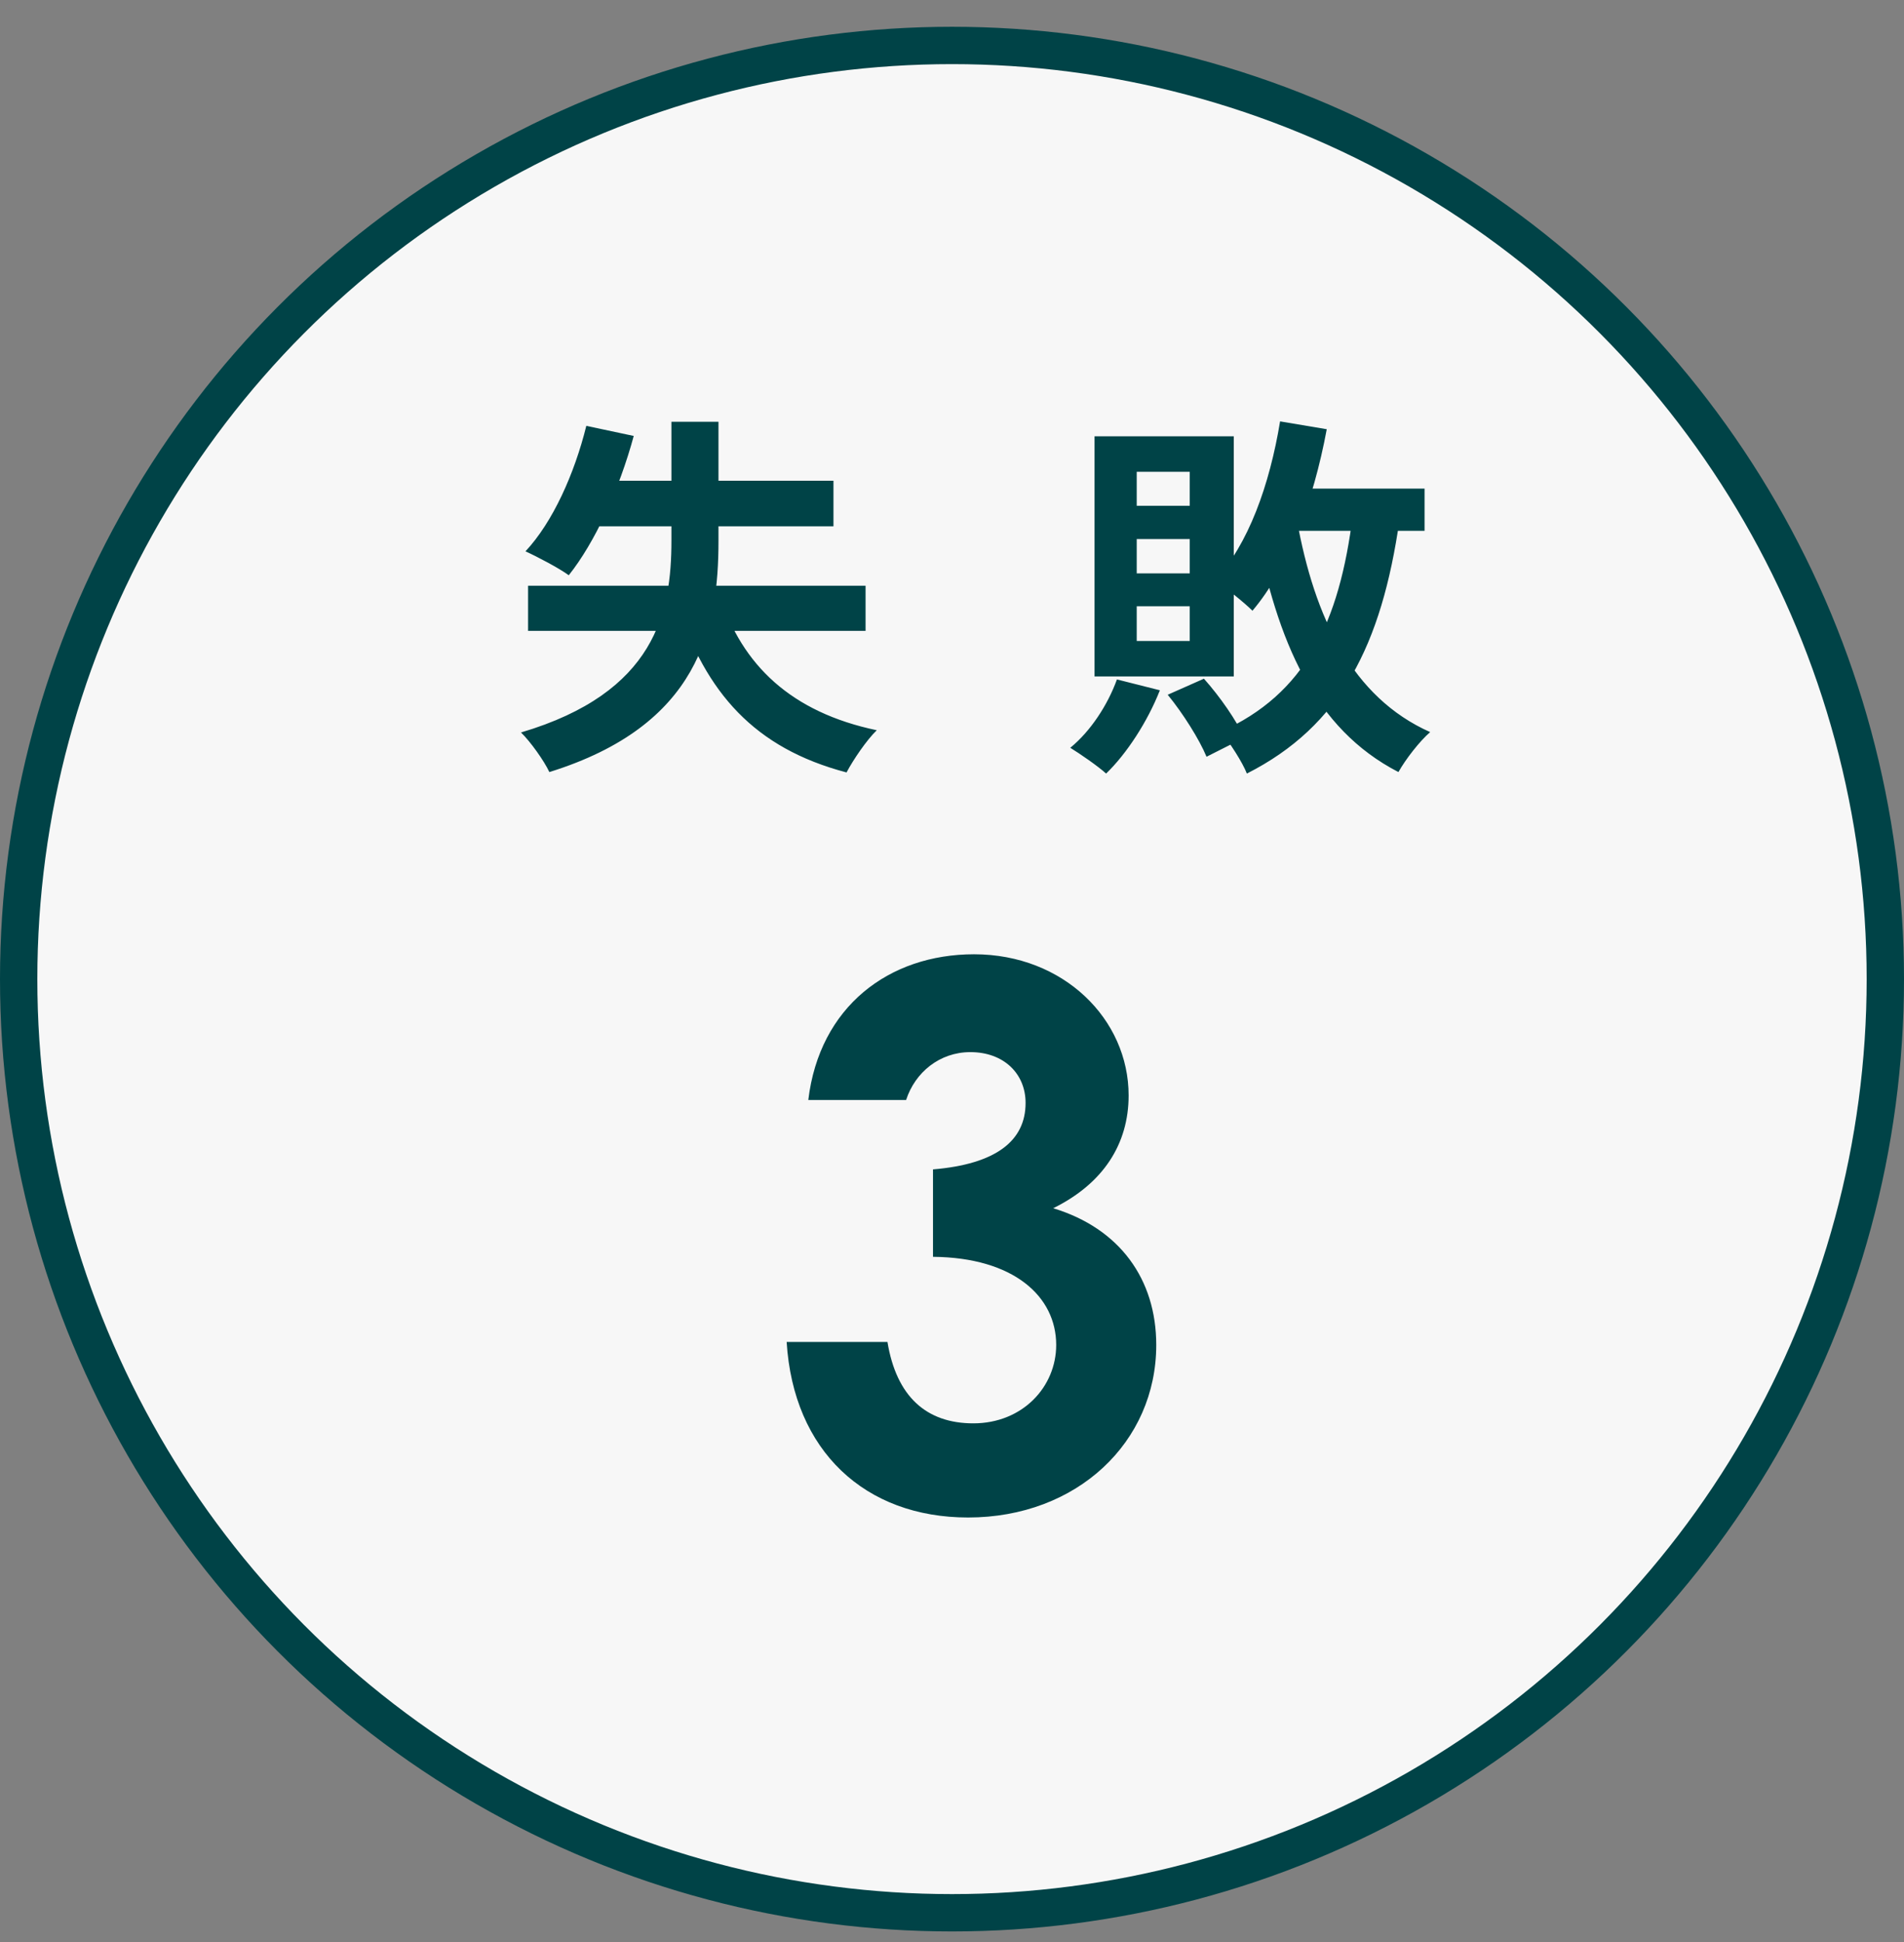 <svg width="51" height="52" viewBox="0 0 51 52" fill="none" xmlns="http://www.w3.org/2000/svg">
<rect x="0" y="0" width="51" height="52" fill="#808080" stroke="none"/>
<circle cx="25.5" cy="26.217" r="25" fill="#F7F7F7" stroke="#004347"/>
<path d="M14.145 15.683H23.185V16.893H14.145V15.683ZM15.705 11.403L16.975 11.673C16.585 13.113 15.935 14.523 15.235 15.403C14.975 15.213 14.385 14.903 14.075 14.763C14.805 13.983 15.385 12.693 15.705 11.403ZM15.995 12.873H22.325V14.093H15.385L15.995 12.873ZM19.275 15.933C19.875 17.813 21.195 19.073 23.485 19.553C23.215 19.813 22.855 20.343 22.675 20.683C20.205 20.033 18.915 18.553 18.135 16.193L19.275 15.933ZM17.985 11.293H19.245V14.483C19.245 16.823 18.735 19.423 14.715 20.673C14.575 20.373 14.205 19.853 13.955 19.613C17.565 18.543 17.985 16.383 17.985 14.473V11.293ZM34.038 13.083H38.158V14.213H34.038V13.083ZM34.288 11.283L35.538 11.493C35.178 13.433 34.498 15.233 33.548 16.353C33.338 16.143 32.818 15.723 32.538 15.543C33.438 14.583 34.008 12.983 34.288 11.283ZM36.238 13.773L37.488 13.913C37.008 17.273 35.908 19.443 33.398 20.713C33.288 20.423 32.928 19.863 32.698 19.593C34.958 18.583 35.878 16.683 36.238 13.773ZM34.738 13.923C35.208 16.533 36.218 18.673 38.308 19.603C38.028 19.843 37.648 20.333 37.458 20.673C35.208 19.513 34.208 17.183 33.628 14.113L34.738 13.923ZM29.918 18.193L31.068 18.483C30.738 19.323 30.178 20.183 29.628 20.713C29.408 20.513 28.928 20.183 28.668 20.023C29.208 19.583 29.668 18.883 29.918 18.193ZM31.278 18.603L32.248 18.173C32.678 18.653 33.128 19.303 33.328 19.753L32.318 20.263C32.128 19.803 31.688 19.103 31.278 18.603ZM30.448 14.433V15.353H31.868V14.433H30.448ZM30.448 16.233V17.163H31.868V16.233H30.448ZM30.448 12.633V13.543H31.868V12.633H30.448ZM29.318 11.683H33.048V18.113H29.318V11.683Z" fill="#004347"/>
<path d="M27.471 29.532C27.471 28.753 26.891 28.172 25.991 28.172C25.171 28.172 24.511 28.712 24.271 29.453H21.651C21.951 26.953 23.811 25.552 26.091 25.552C28.491 25.552 30.231 27.293 30.231 29.332C30.231 30.633 29.551 31.692 28.211 32.352C29.991 32.892 30.971 34.252 30.971 36.013C30.971 38.612 28.851 40.633 25.931 40.633C23.171 40.633 21.251 38.852 21.071 35.932H23.771C24.011 37.392 24.811 38.112 26.071 38.112C27.391 38.112 28.291 37.133 28.291 36.013C28.291 34.712 27.151 33.672 24.991 33.653V31.312C26.671 31.172 27.471 30.552 27.471 29.532Z" fill="#004347"/>
</svg>
